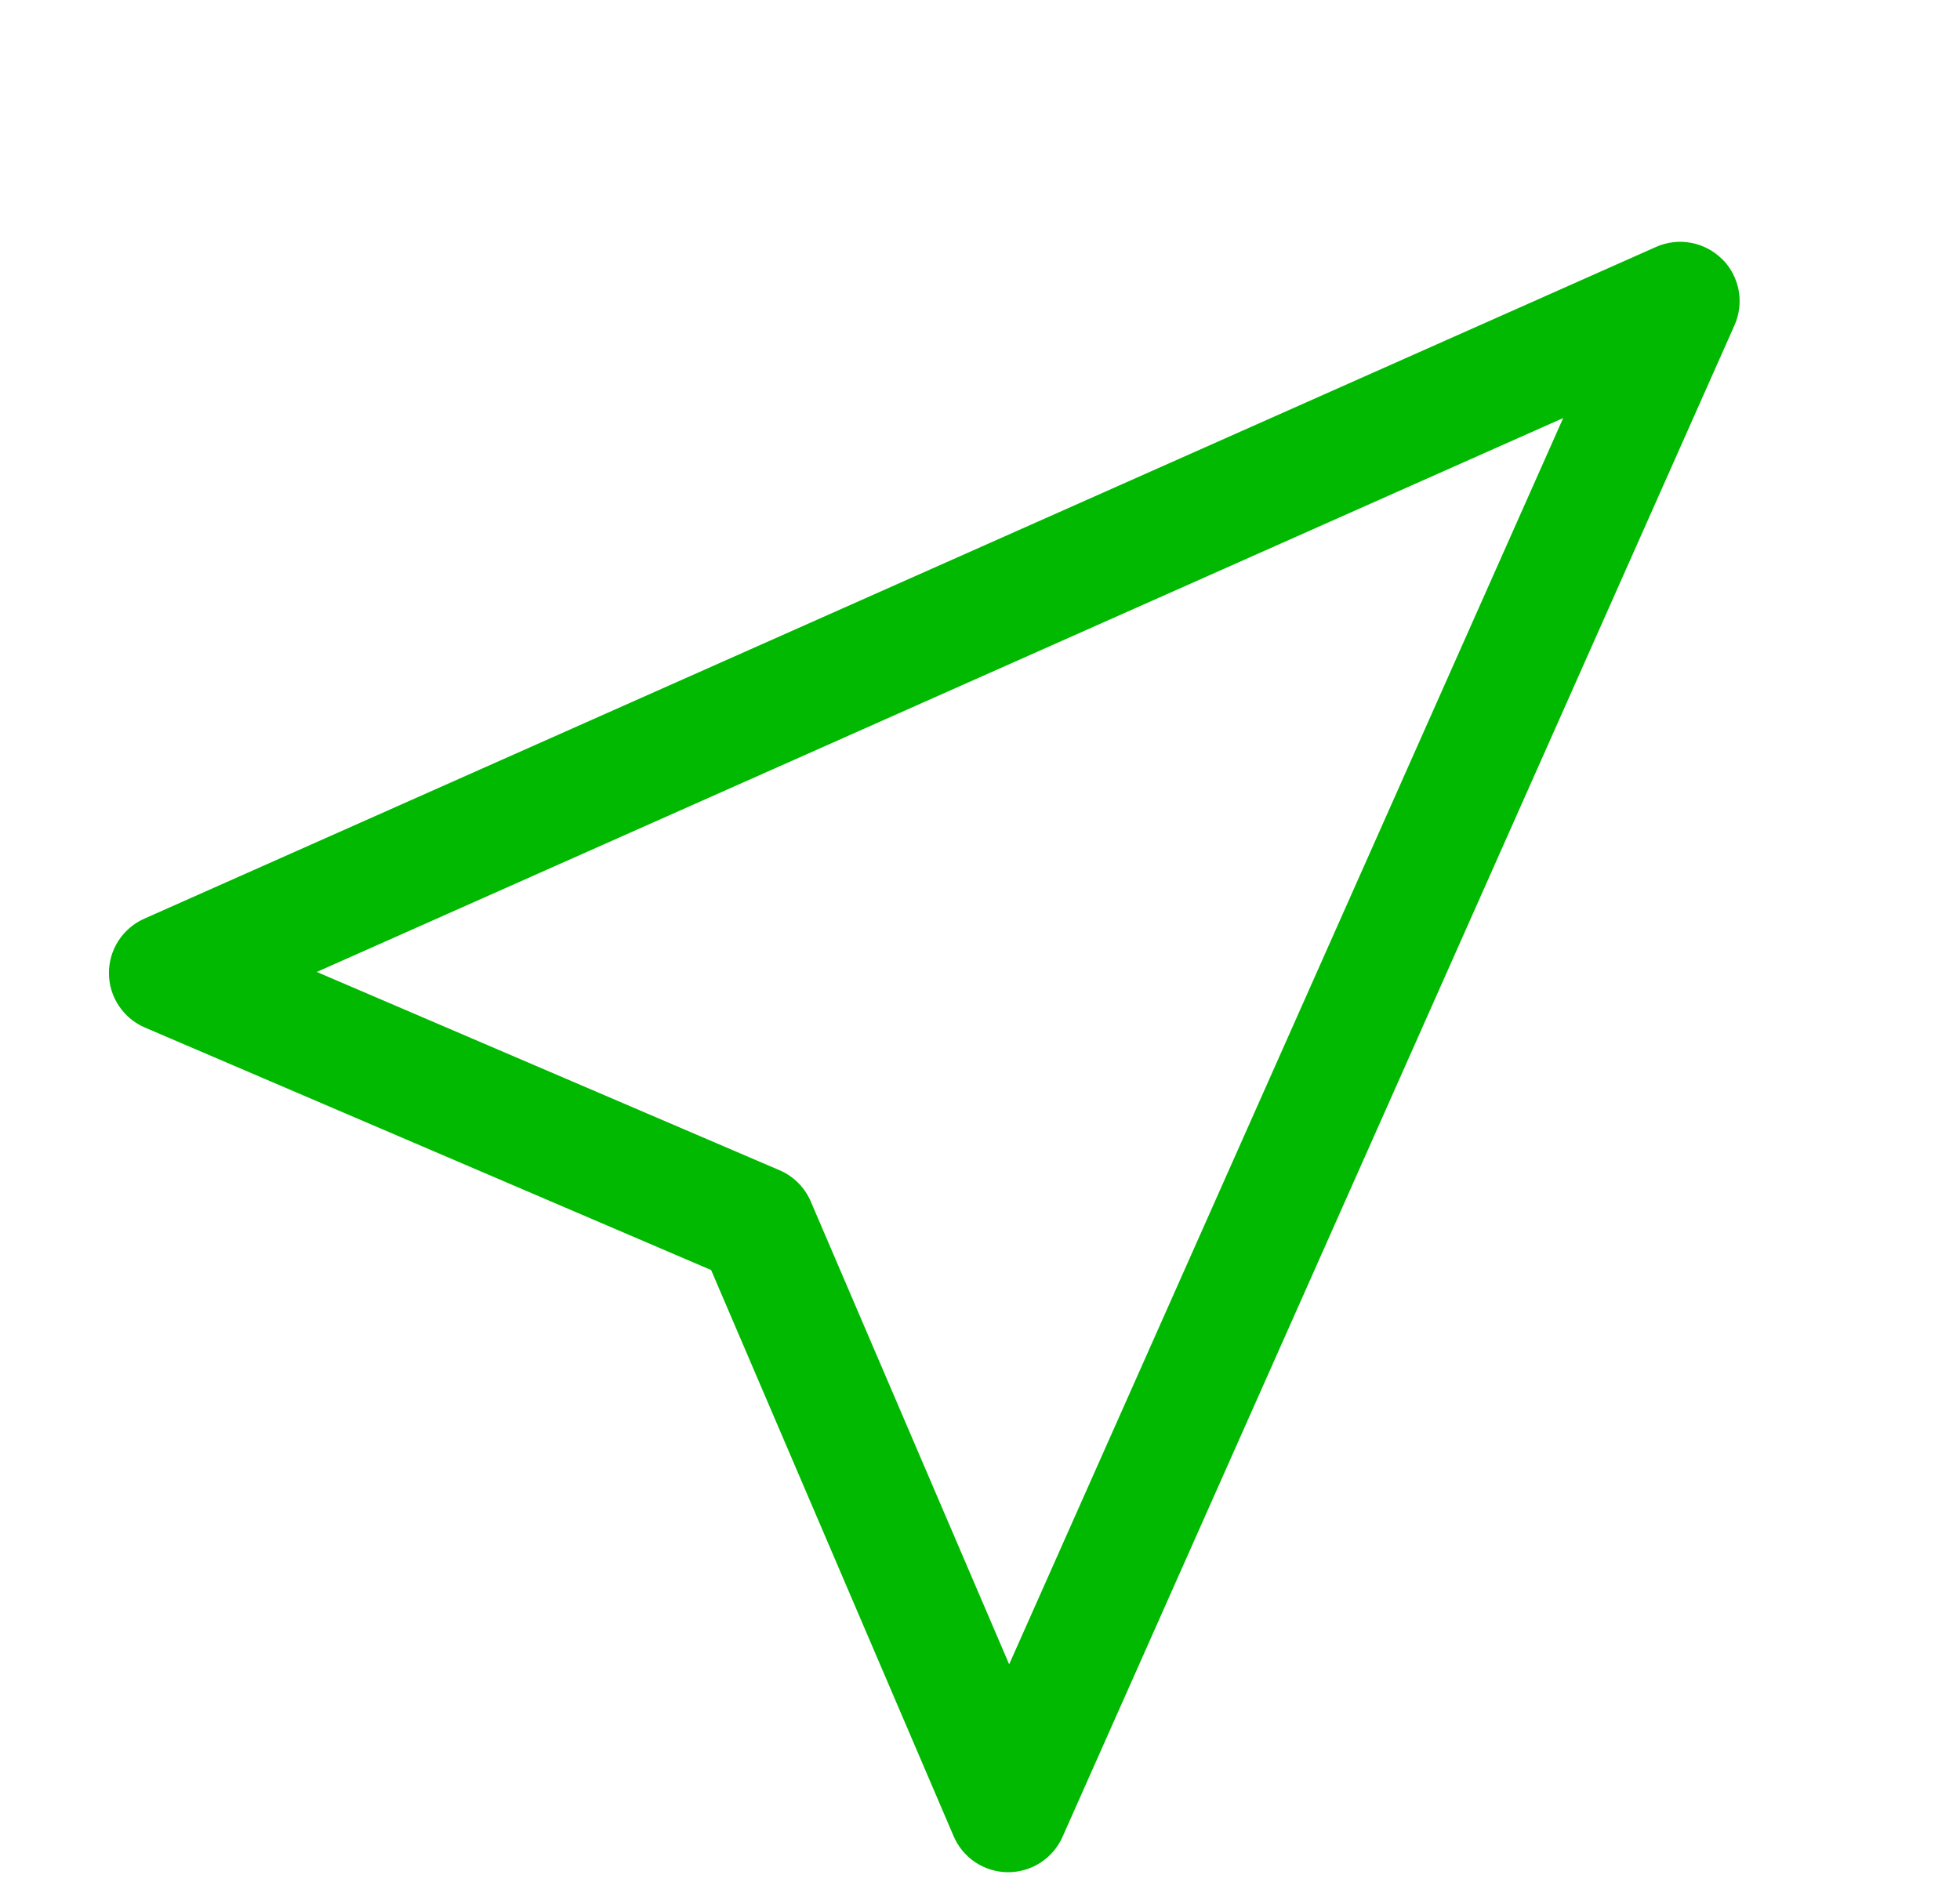 <?xml version="1.0" encoding="UTF-8"?>
<svg xmlns="http://www.w3.org/2000/svg" width="33" height="32" viewBox="0 0 33 32" fill="none">
  <path d="M28.997 4.364C29.14 4.507 29.236 4.69 29.273 4.889C29.31 5.088 29.285 5.294 29.203 5.478L17.889 30.934C17.81 31.112 17.68 31.263 17.517 31.369C17.353 31.474 17.162 31.53 16.967 31.529C16.773 31.527 16.582 31.469 16.42 31.361C16.258 31.253 16.131 31.099 16.055 30.92L11.973 21.388L2.439 17.304C2.26 17.227 2.108 17.1 2.001 16.938C1.893 16.776 1.835 16.587 1.834 16.392C1.833 16.198 1.888 16.007 1.993 15.844C2.099 15.681 2.249 15.551 2.427 15.472L27.883 4.158C28.067 4.076 28.272 4.052 28.471 4.089C28.669 4.126 28.852 4.222 28.995 4.364H28.997ZM5.333 16.368L13.127 19.708C13.363 19.81 13.55 19.998 13.651 20.234L16.991 28.028L26.319 7.04L5.333 16.368Z" fill="#00B900"></path>
</svg>
